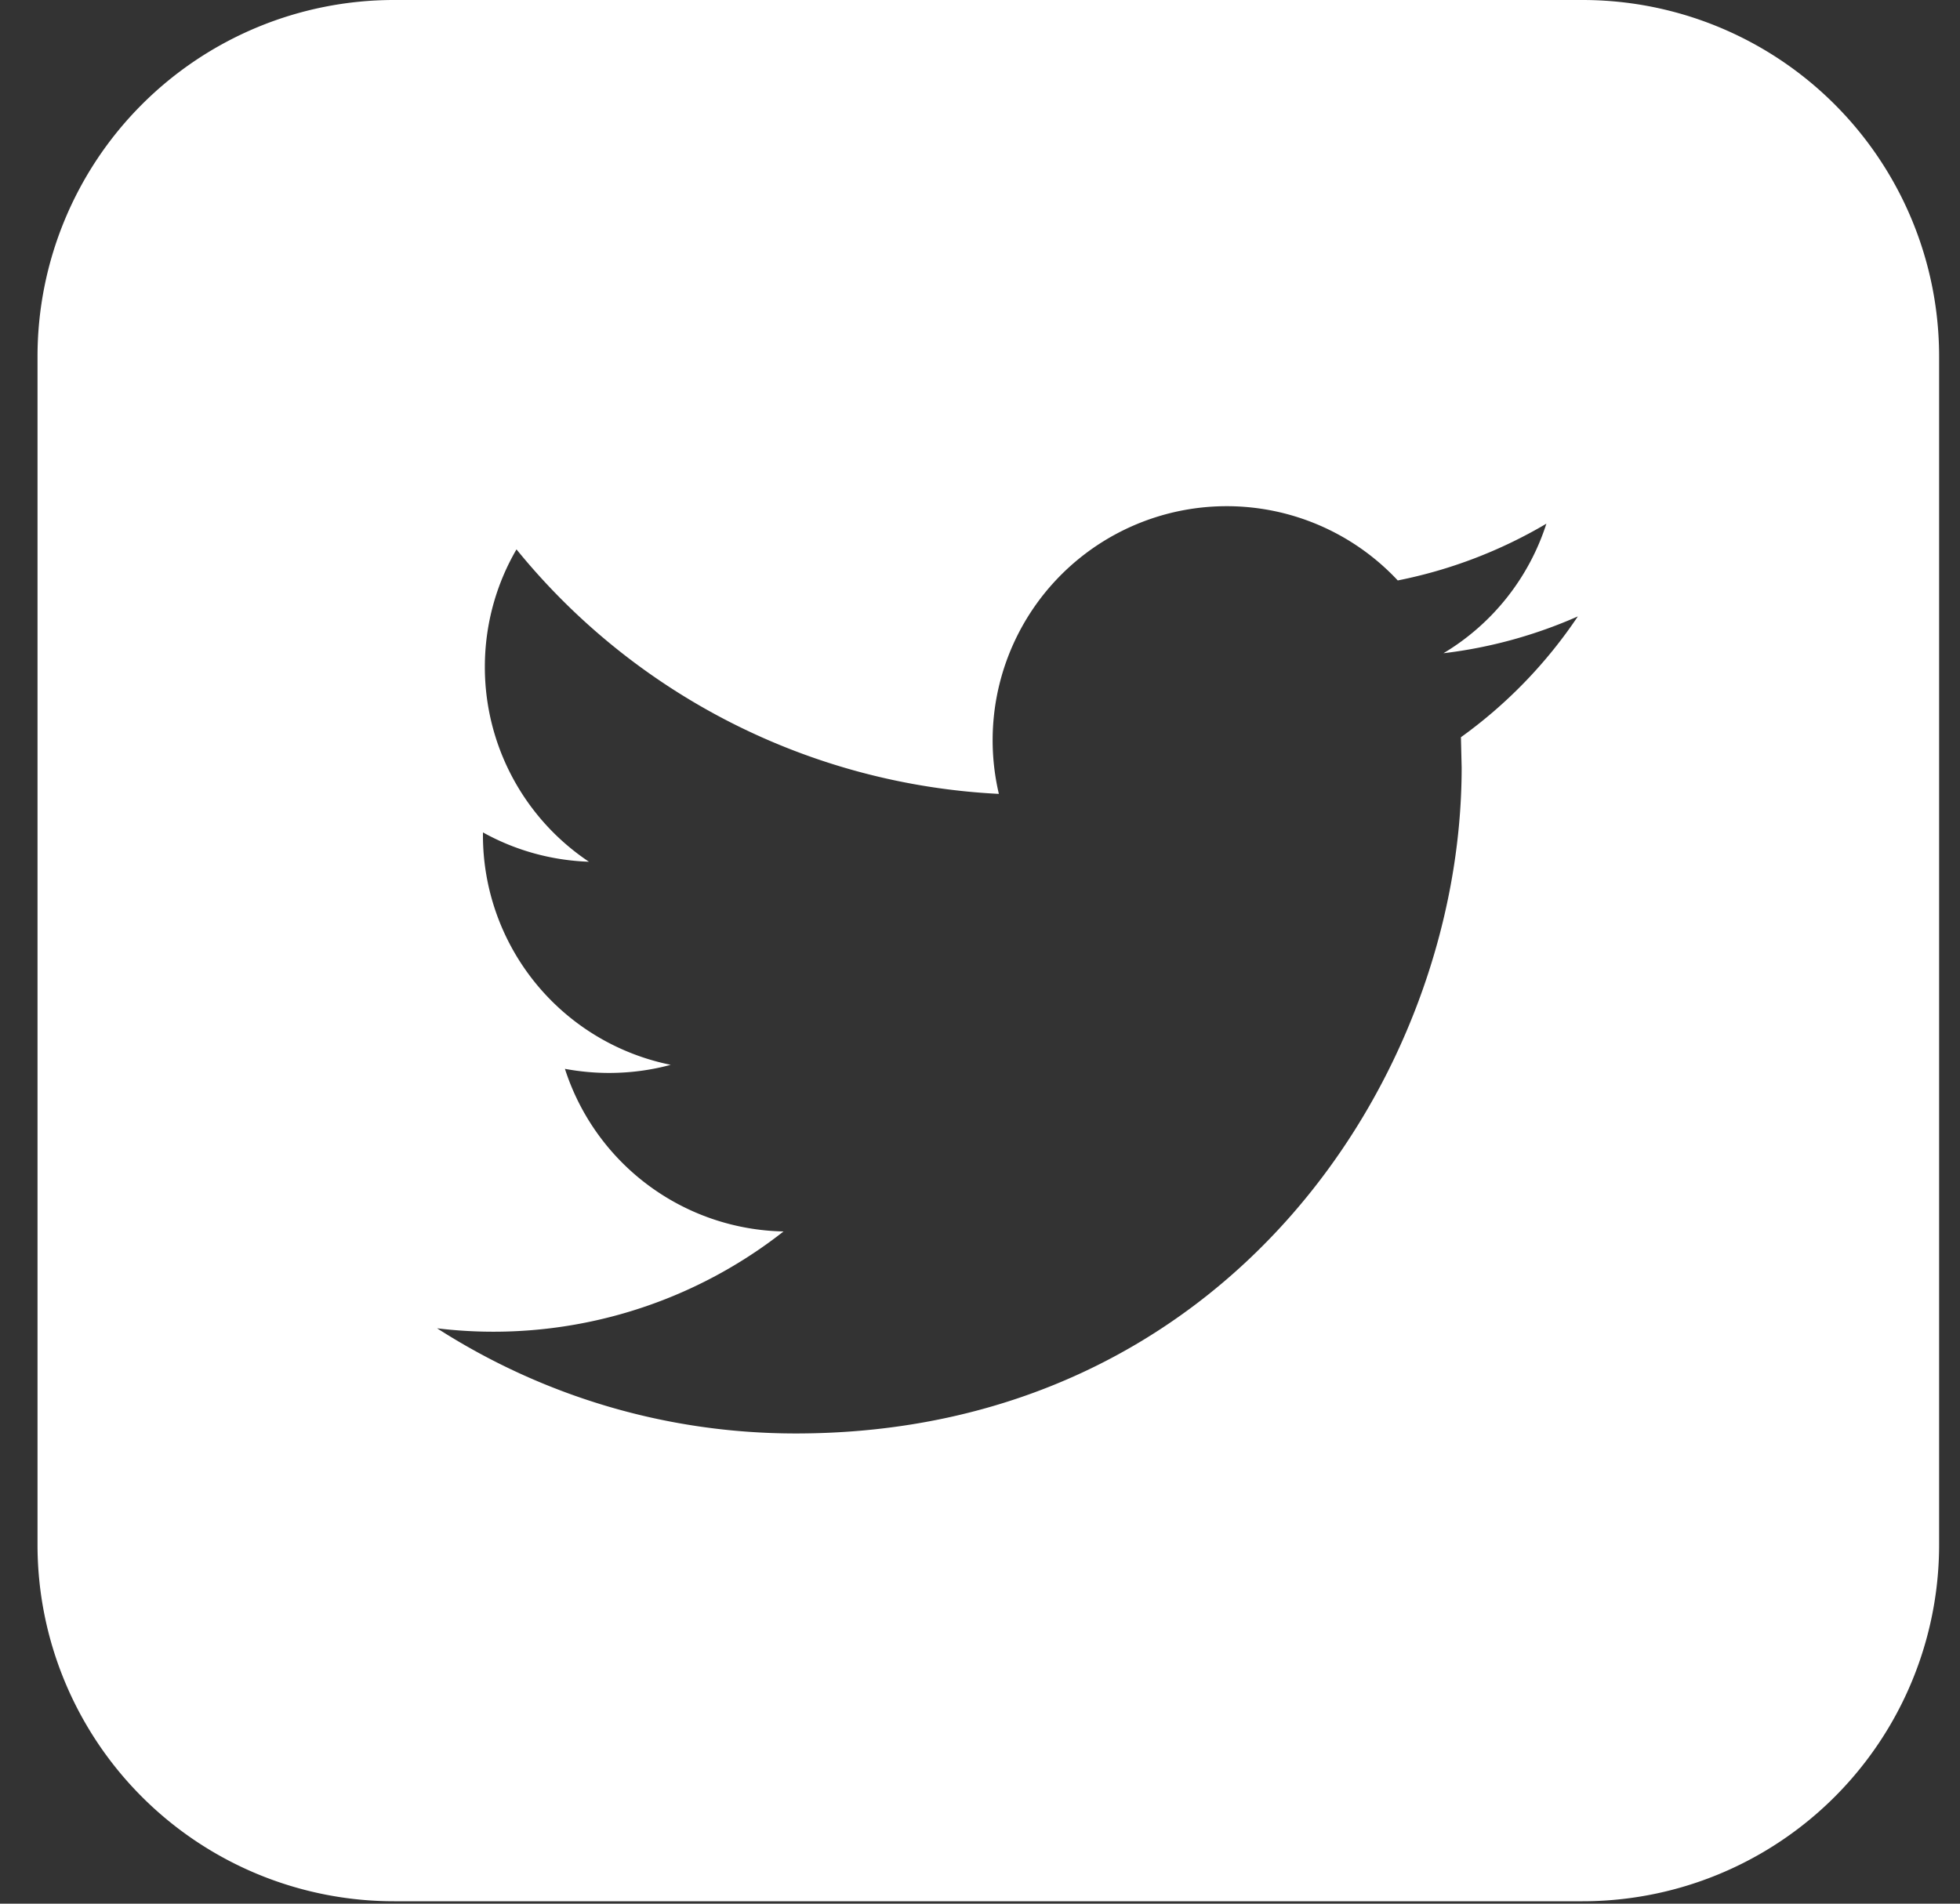 <svg xmlns="http://www.w3.org/2000/svg" width="35" height="34" viewBox="0 0 35 34"><rect x="0" y="0" width="35" height="34" fill="#333333" stroke="none"/><g><g><path fill="#fff" d="M26.088 13.167l.013.541c0 5.527-4.203 11.894-11.89 11.894-2.36 0-4.556-.692-6.406-1.878a8.384 8.384 0 0 0 6.187-1.73 4.186 4.186 0 0 1-3.904-2.904c.257.047.516.073.787.073.382 0 .752-.05 1.102-.145a4.184 4.184 0 0 1-3.353-4.098v-.053c.565.314 1.208.5 1.893.524a4.18 4.18 0 0 1-1.859-3.478c0-.766.206-1.484.565-2.101a11.859 11.859 0 0 0 8.614 4.367 4.18 4.18 0 0 1 7.123-3.812 8.461 8.461 0 0 0 2.654-1.014 4.191 4.191 0 0 1-1.838 2.314c.843-.1 1.651-.327 2.4-.658a8.449 8.449 0 0 1-2.088 2.158zM28.26 0H7.037A6.367 6.367 0 0 0 .67 6.367V27.59a6.367 6.367 0 0 0 6.367 6.367H28.26a6.367 6.367 0 0 0 6.367-6.367V6.367A6.367 6.367 0 0 0 28.26 0z"/></g></g></svg>